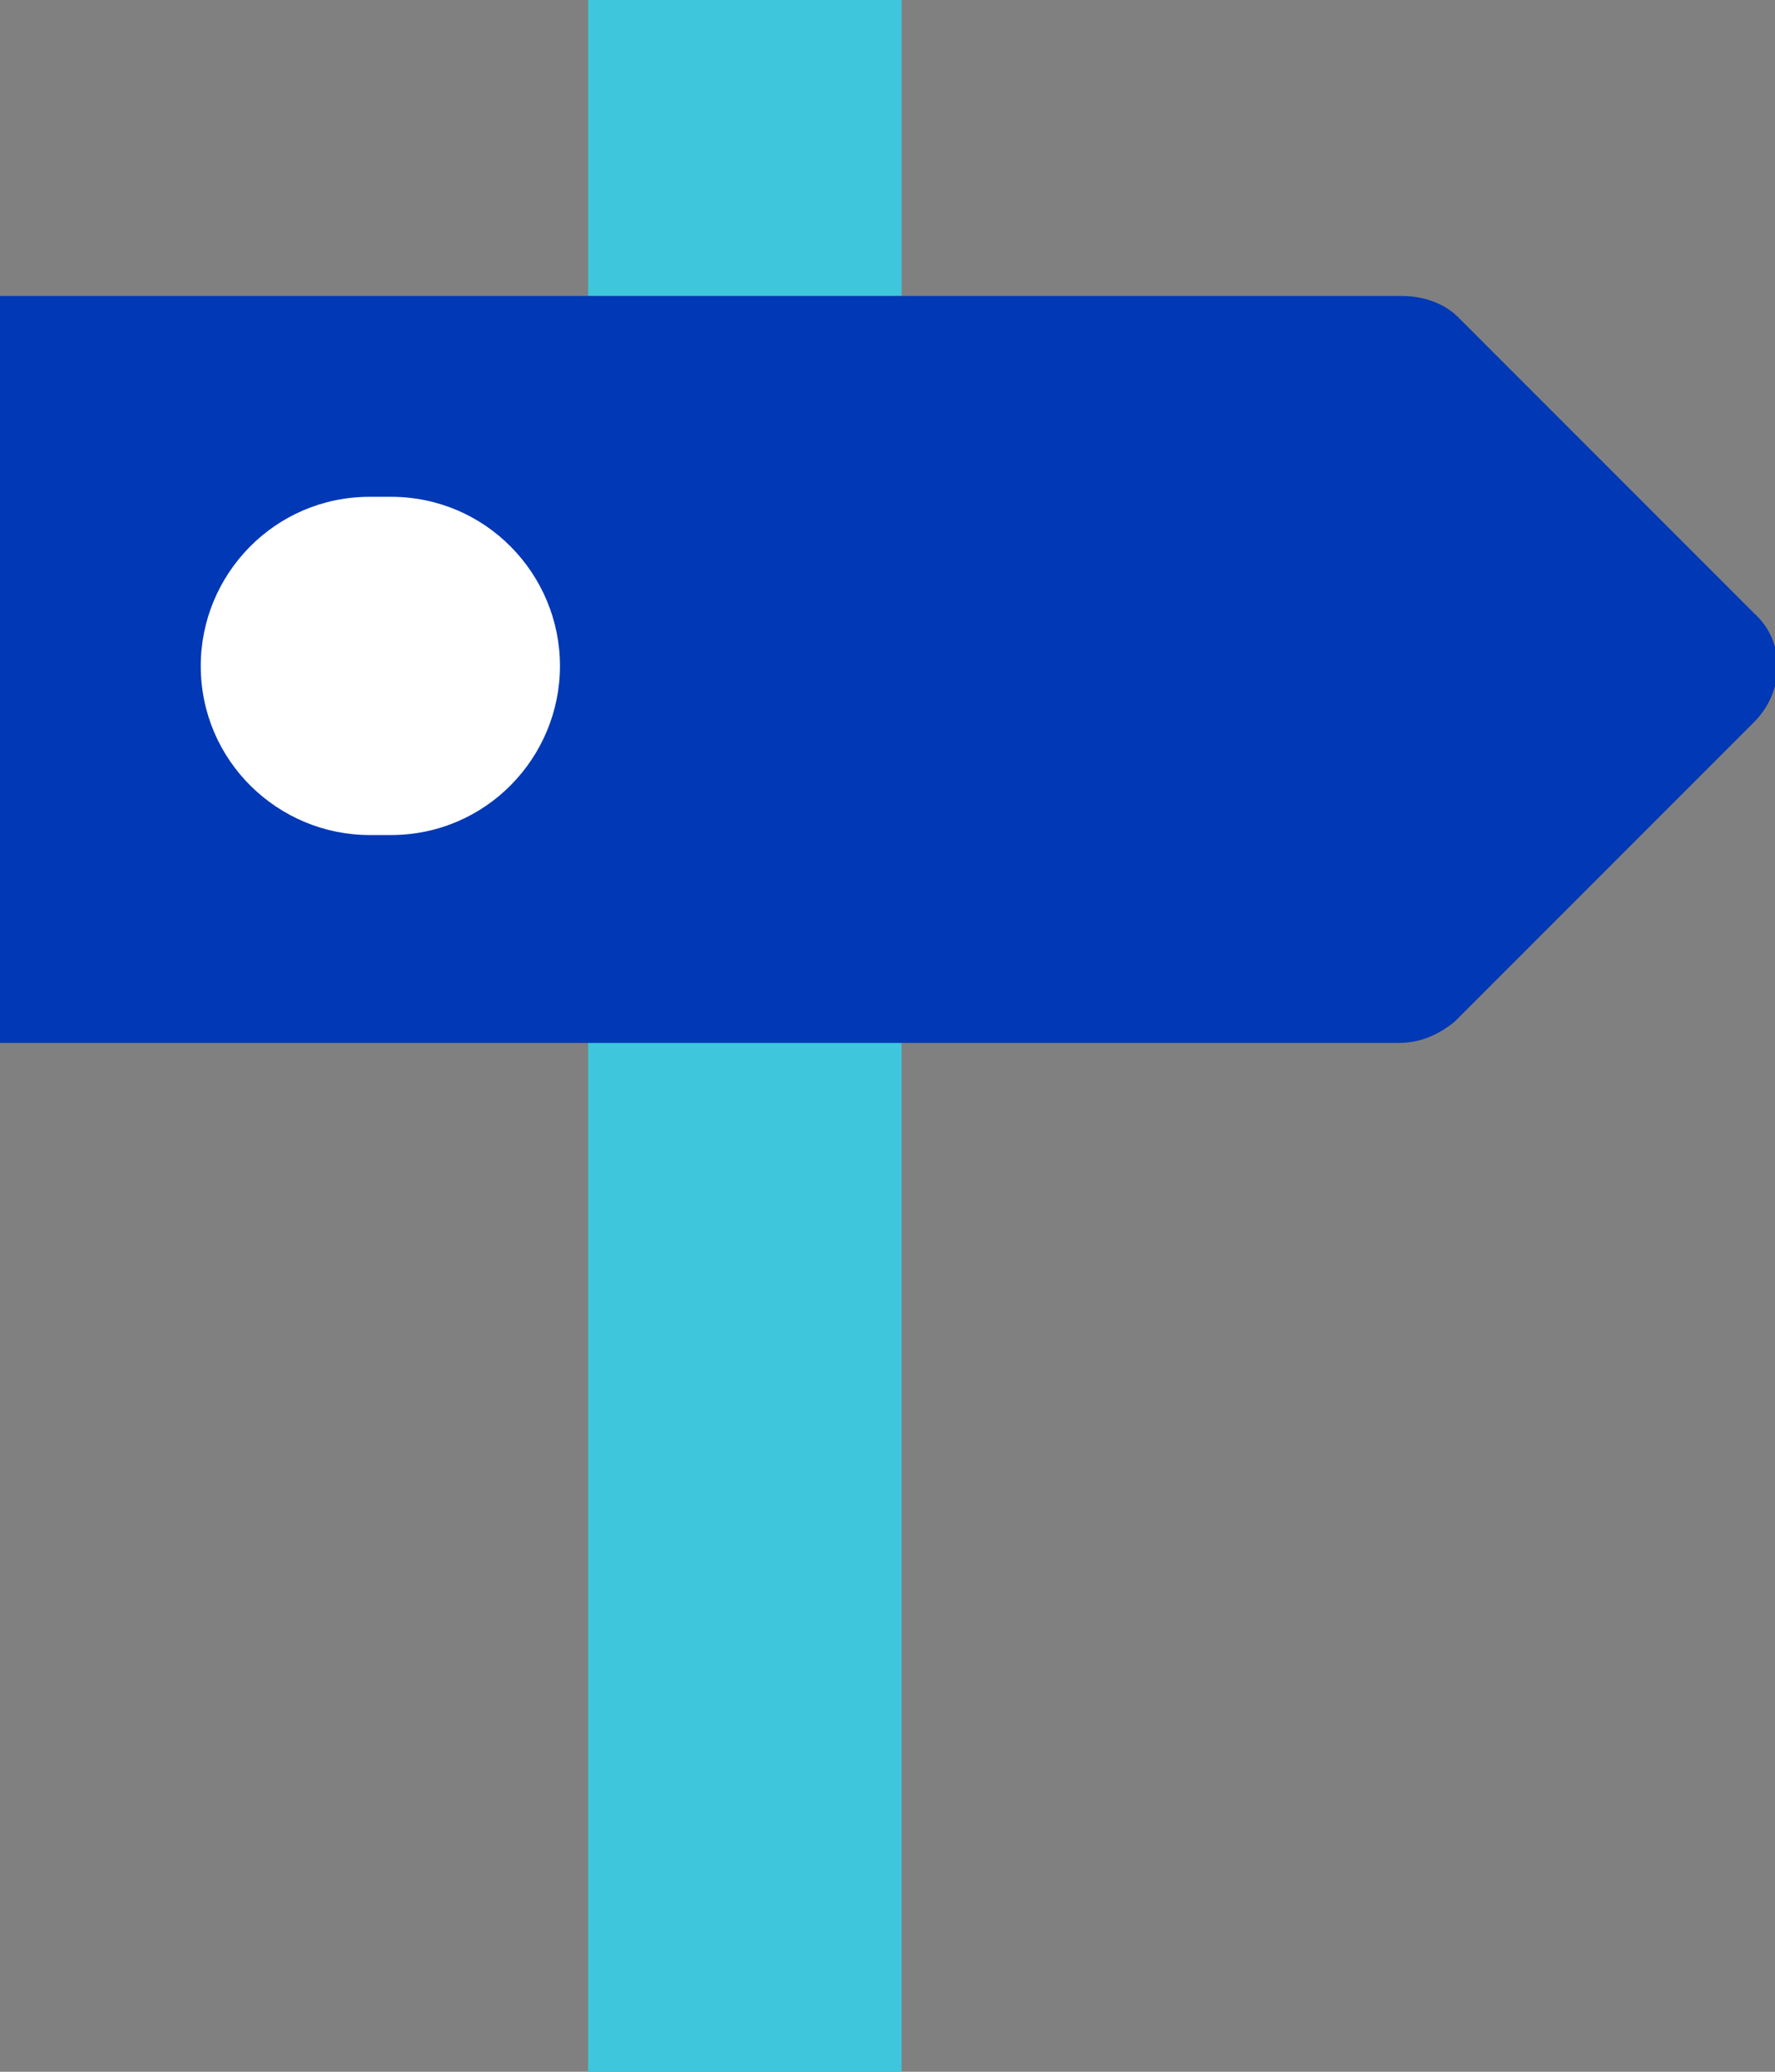 <?xml version="1.0" encoding="utf-8"?>
<!-- Generator: Adobe Illustrator 24.1.0, SVG Export Plug-In . SVG Version: 6.00 Build 0)  -->
<svg version="1.1" id="Layer_1" xmlns="http://www.w3.org/2000/svg" xmlns:xlink="http://www.w3.org/1999/xlink" x="0px" y="0px"
	 viewBox="0 0 50.4 58.8" style="enable-background:new 0 0 50.4 58.8;" xml:space="preserve">
<rect x="0" y="0" width="50.4" height="58.8" fill="#808080" stroke="none"/>
<style type="text/css">
	.st0{fill:none;}
	.st1{fill:#3EC6DD;}
	.st2{fill:#0038B5;}
	.st3{fill:#FFFFFF;}
</style>
<g>
	<rect x="21.2" y="29.5" class="st0" width="3.9" height="24.8"/>
	<rect x="21.2" y="4.4" class="st0" width="3.9" height="3.9"/>
	<polyline class="st1" points="22.5,8.4 25.6,8.4 25.6,0 16.7,0 16.7,8.4 19.8,8.4 	"/>
	<polyline class="st1" points="19.8,29.5 16.7,29.5 16.7,58.8 25.6,58.8 25.6,29.5 22.5,29.5 	"/>
	<path class="st2" d="M49.8,20.5c0.9-0.9,0.9-2.3,0-3.1L41.4,9c-0.4-0.4-1-0.6-1.6-0.6c0,0,0,0,0,0H29.5h-4.4h-3.9h-4.4H0v21.2h16.7
		h4.4h3.9h4.4h10.3c0,0,0,0,0,0c0.6,0,1.1-0.2,1.6-0.6L49.8,20.5z M49.7,17.5L49.7,17.5L49.7,17.5z"/>
</g>
<path class="st3" d="M11.1,14.1h-0.6c-2.7,0-4.8,2.2-4.8,4.8v0c0,2.7,2.2,4.8,4.8,4.8h0.6c2.7,0,4.8-2.2,4.8-4.8v0
	C15.9,16.3,13.8,14.1,11.1,14.1z"/>
</svg>
